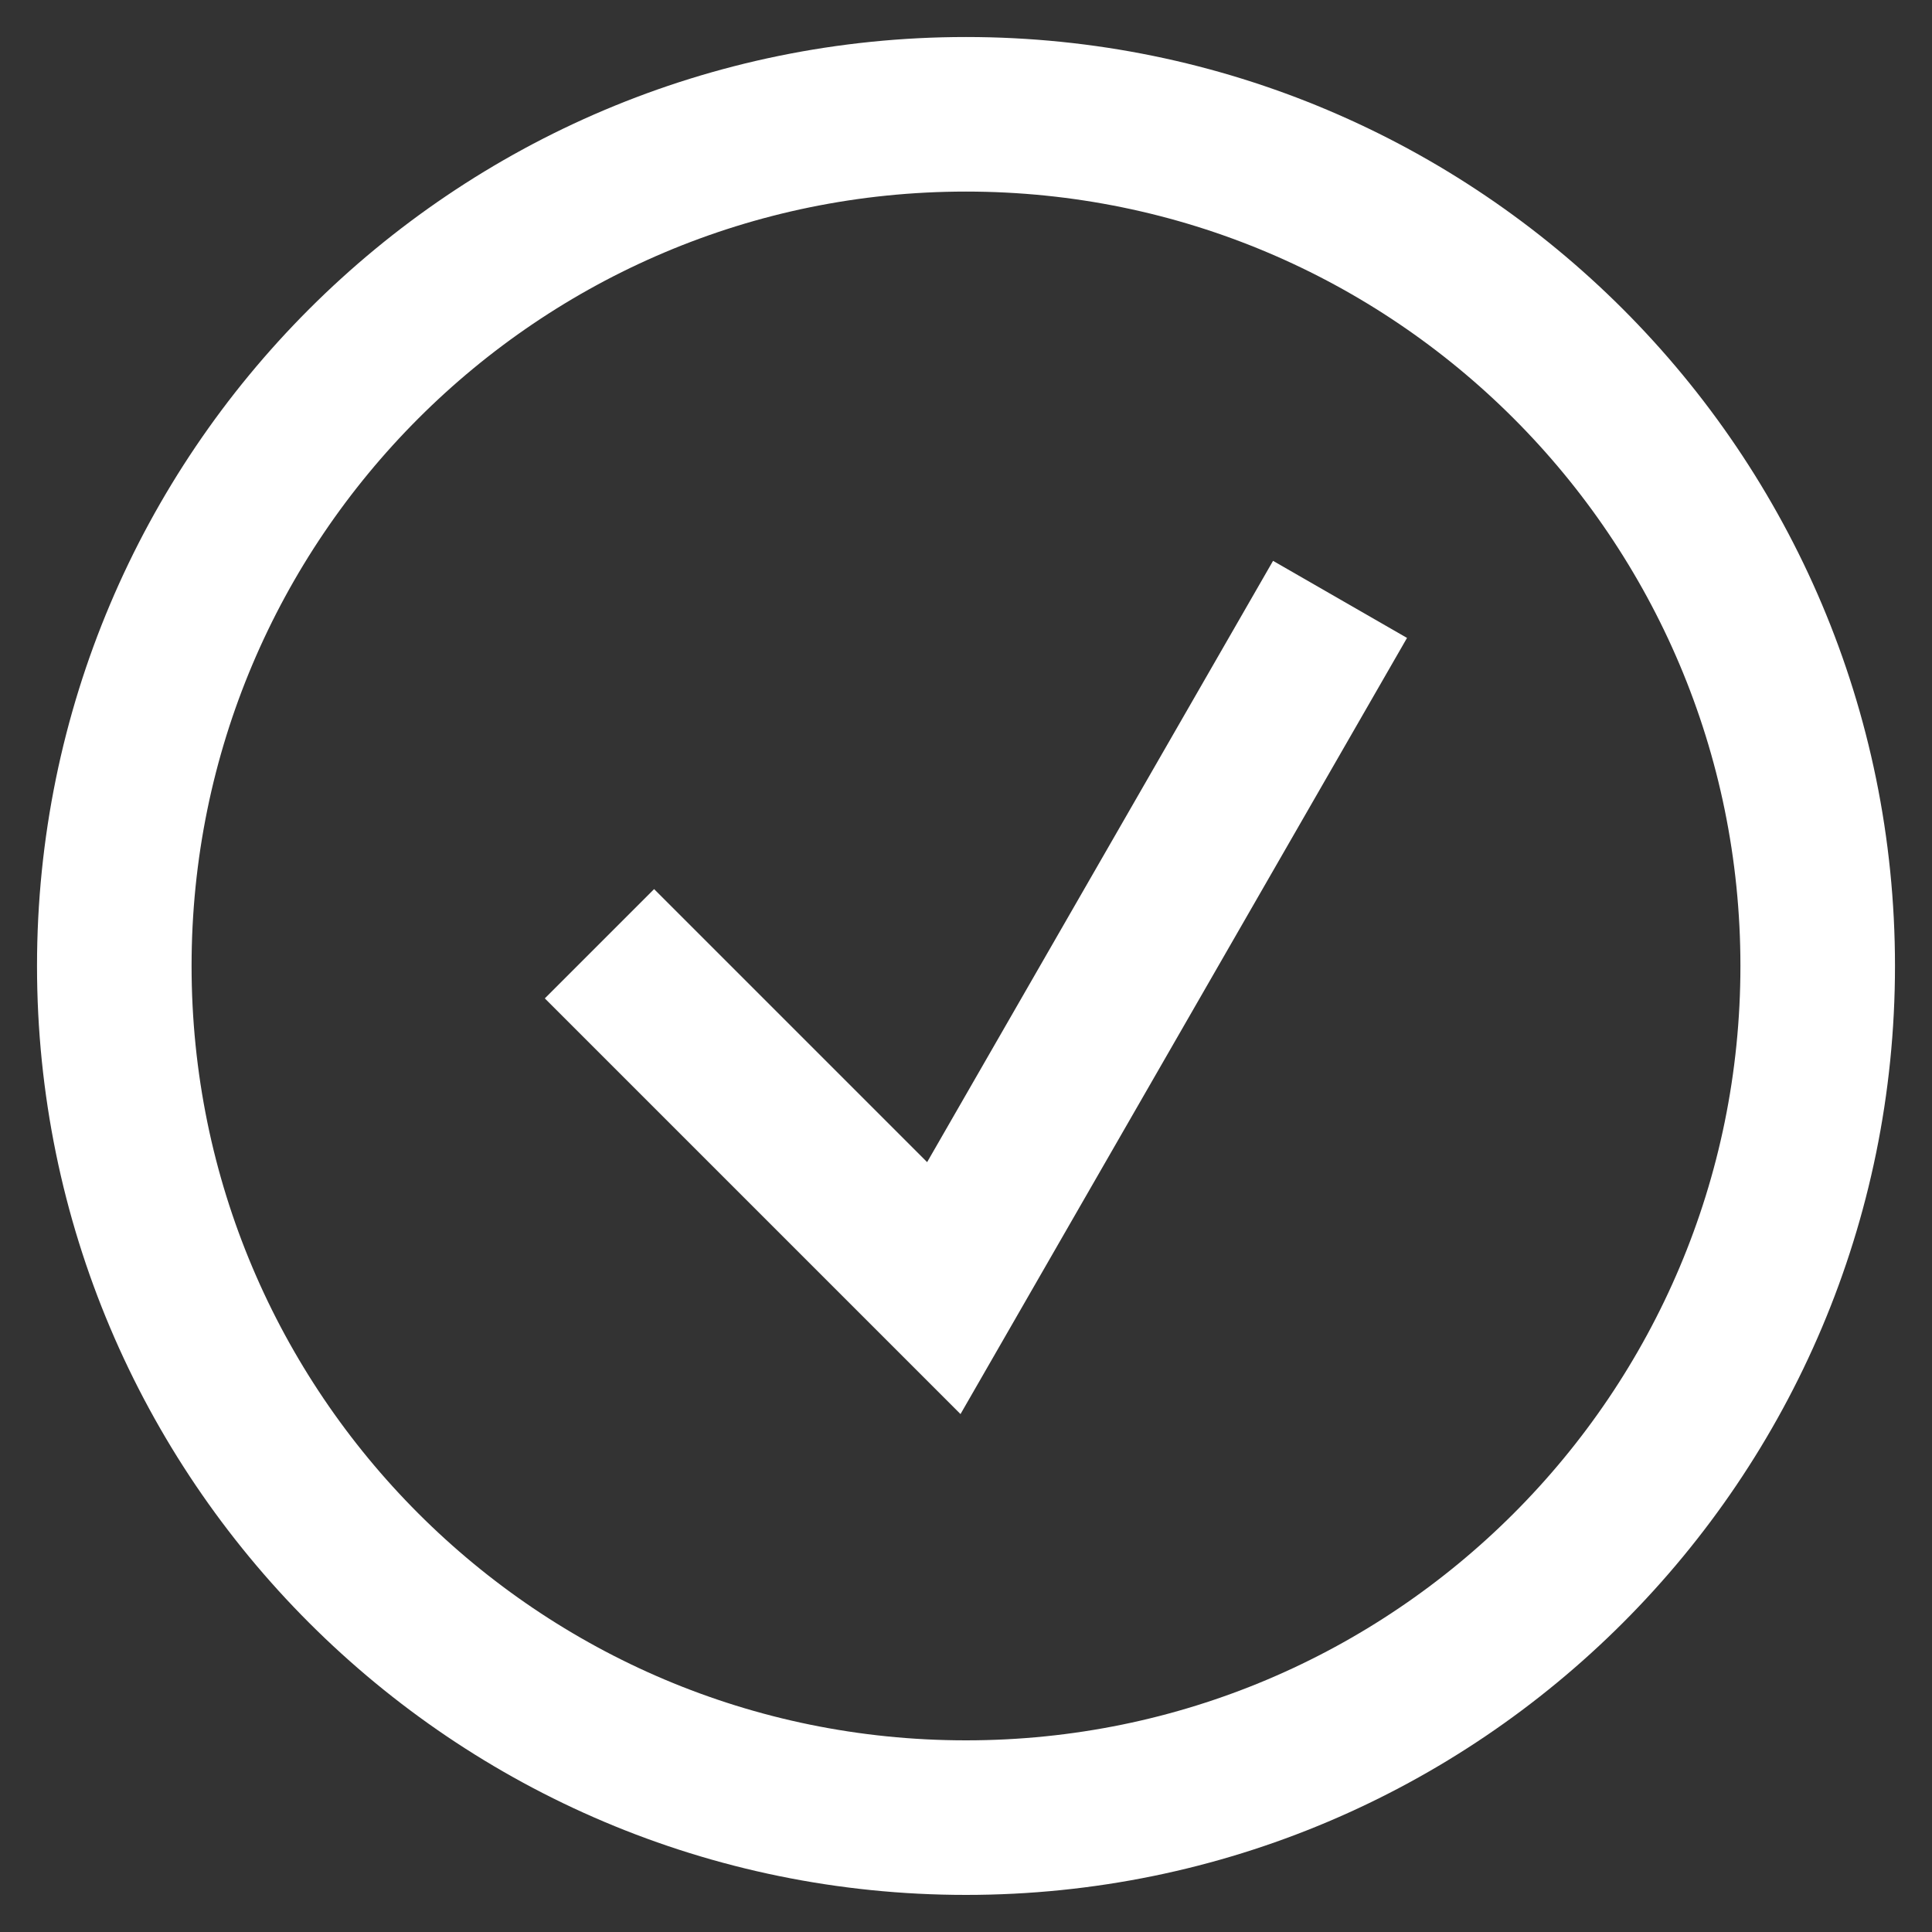<?xml version="1.0" encoding="UTF-8"?> <svg xmlns="http://www.w3.org/2000/svg" width="25" height="25" viewBox="0 0 25 25" fill="none"><rect x="0" y="0" width="25" height="25" fill="#333333" stroke="none"/><path d="M12.5 23.52C18.587 23.52 23.521 18.586 23.521 12.499C23.521 6.413 18.587 1.479 12.5 1.479C6.414 1.479 1.479 6.413 1.479 12.499C1.479 18.586 6.414 23.52 12.5 23.52Z" stroke="white" stroke-width="2" stroke-miterlimit="10"></path><path d="M7.757 12.212L12.213 16.668L17.34 7.756" stroke="white" stroke-width="2" stroke-miterlimit="10"></path></svg> 